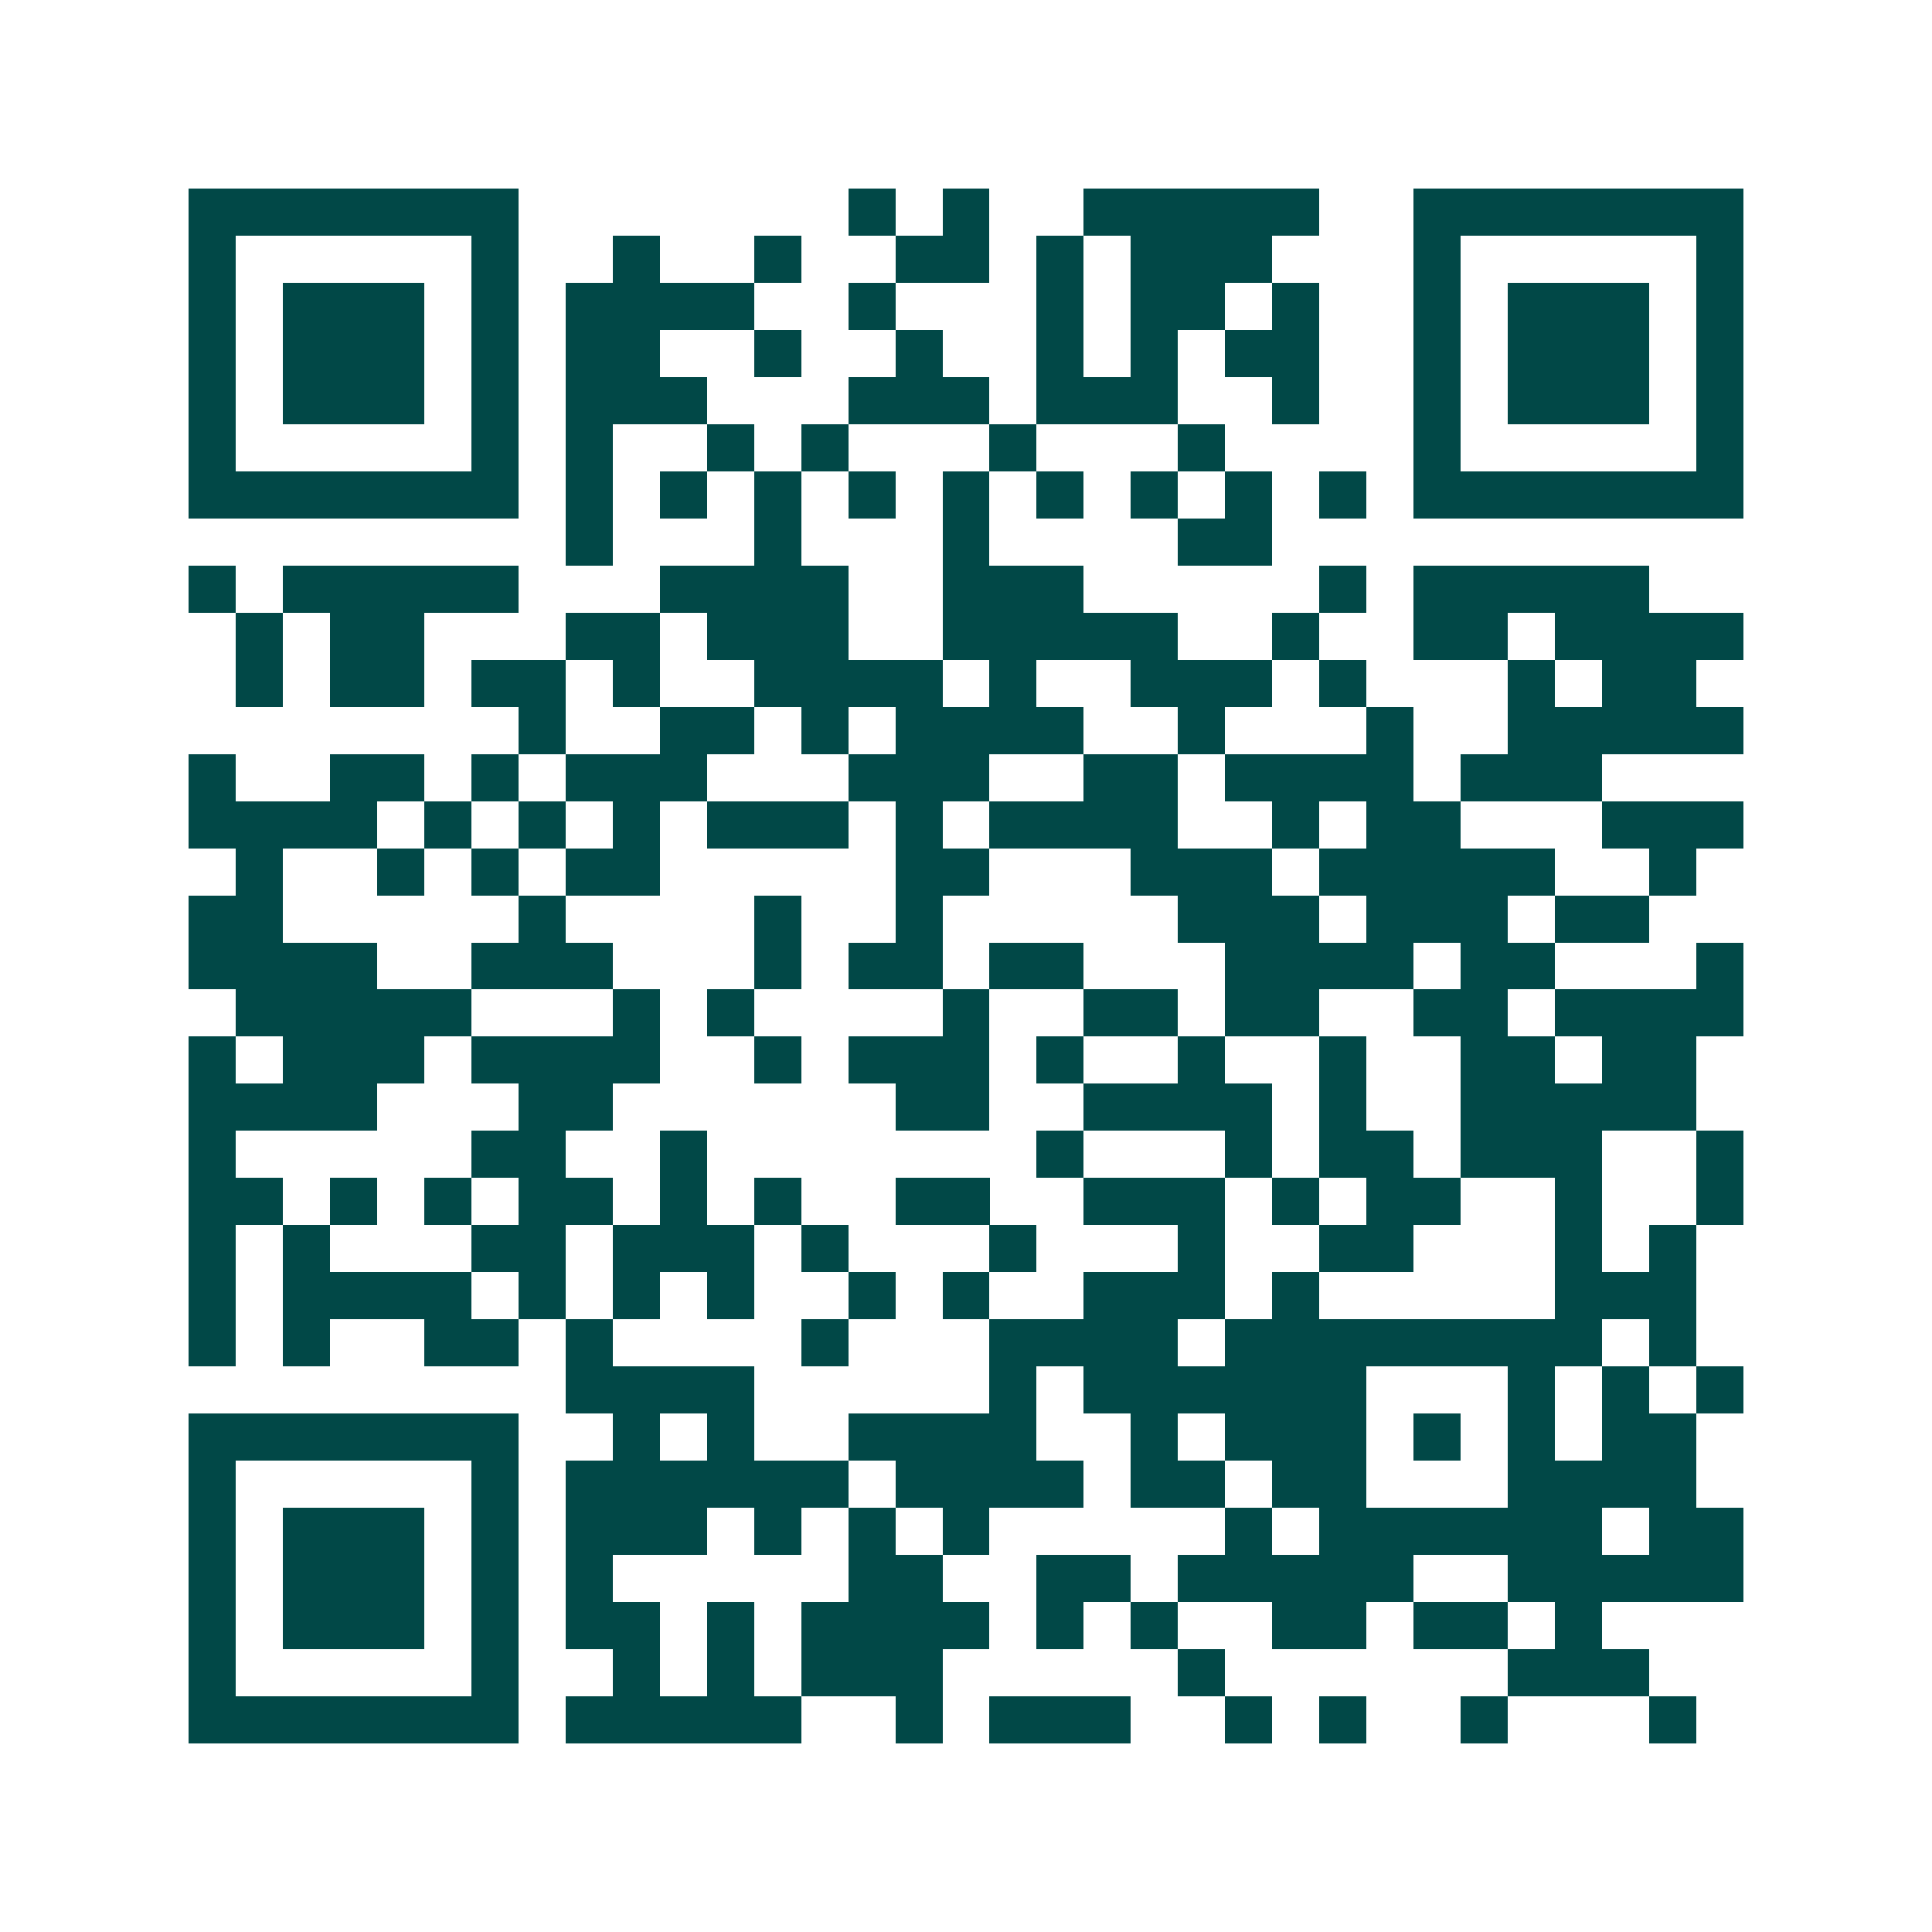 <svg xmlns="http://www.w3.org/2000/svg" width="200" height="200" viewBox="0 0 41 41" shape-rendering="crispEdges"><path fill="#ffffff" d="M0 0h41v41H0z"/><path stroke="#014847" d="M4 4.5h7m7 0h1m1 0h1m2 0h5m2 0h7M4 5.5h1m5 0h1m2 0h1m2 0h1m2 0h2m1 0h1m1 0h3m3 0h1m5 0h1M4 6.5h1m1 0h3m1 0h1m1 0h4m2 0h1m3 0h1m1 0h2m1 0h1m2 0h1m1 0h3m1 0h1M4 7.5h1m1 0h3m1 0h1m1 0h2m2 0h1m2 0h1m2 0h1m1 0h1m1 0h2m2 0h1m1 0h3m1 0h1M4 8.5h1m1 0h3m1 0h1m1 0h3m3 0h3m1 0h3m2 0h1m2 0h1m1 0h3m1 0h1M4 9.5h1m5 0h1m1 0h1m2 0h1m1 0h1m3 0h1m3 0h1m4 0h1m5 0h1M4 10.5h7m1 0h1m1 0h1m1 0h1m1 0h1m1 0h1m1 0h1m1 0h1m1 0h1m1 0h1m1 0h7M12 11.5h1m3 0h1m3 0h1m4 0h2M4 12.5h1m1 0h5m3 0h4m2 0h3m5 0h1m1 0h5M5 13.5h1m1 0h2m3 0h2m1 0h3m2 0h5m2 0h1m2 0h2m1 0h4M5 14.5h1m1 0h2m1 0h2m1 0h1m2 0h4m1 0h1m2 0h3m1 0h1m3 0h1m1 0h2M11 15.5h1m2 0h2m1 0h1m1 0h4m2 0h1m3 0h1m2 0h5M4 16.5h1m2 0h2m1 0h1m1 0h3m3 0h3m2 0h2m1 0h4m1 0h3M4 17.5h4m1 0h1m1 0h1m1 0h1m1 0h3m1 0h1m1 0h4m2 0h1m1 0h2m3 0h3M5 18.5h1m2 0h1m1 0h1m1 0h2m5 0h2m3 0h3m1 0h5m2 0h1M4 19.5h2m5 0h1m4 0h1m2 0h1m5 0h3m1 0h3m1 0h2M4 20.5h4m2 0h3m3 0h1m1 0h2m1 0h2m3 0h4m1 0h2m3 0h1M5 21.5h5m3 0h1m1 0h1m4 0h1m2 0h2m1 0h2m2 0h2m1 0h4M4 22.5h1m1 0h3m1 0h4m2 0h1m1 0h3m1 0h1m2 0h1m2 0h1m2 0h2m1 0h2M4 23.5h4m3 0h2m6 0h2m2 0h4m1 0h1m2 0h5M4 24.5h1m5 0h2m2 0h1m7 0h1m3 0h1m1 0h2m1 0h3m2 0h1M4 25.5h2m1 0h1m1 0h1m1 0h2m1 0h1m1 0h1m2 0h2m2 0h3m1 0h1m1 0h2m2 0h1m2 0h1M4 26.5h1m1 0h1m3 0h2m1 0h3m1 0h1m3 0h1m3 0h1m2 0h2m3 0h1m1 0h1M4 27.5h1m1 0h4m1 0h1m1 0h1m1 0h1m2 0h1m1 0h1m2 0h3m1 0h1m5 0h3M4 28.5h1m1 0h1m2 0h2m1 0h1m4 0h1m3 0h4m1 0h8m1 0h1M12 29.5h4m5 0h1m1 0h6m3 0h1m1 0h1m1 0h1M4 30.5h7m2 0h1m1 0h1m2 0h4m2 0h1m1 0h3m1 0h1m1 0h1m1 0h2M4 31.5h1m5 0h1m1 0h6m1 0h4m1 0h2m1 0h2m3 0h4M4 32.5h1m1 0h3m1 0h1m1 0h3m1 0h1m1 0h1m1 0h1m5 0h1m1 0h6m1 0h2M4 33.5h1m1 0h3m1 0h1m1 0h1m5 0h2m2 0h2m1 0h5m2 0h5M4 34.5h1m1 0h3m1 0h1m1 0h2m1 0h1m1 0h4m1 0h1m1 0h1m2 0h2m1 0h2m1 0h1M4 35.5h1m5 0h1m2 0h1m1 0h1m1 0h3m5 0h1m6 0h3M4 36.5h7m1 0h5m2 0h1m1 0h3m2 0h1m1 0h1m2 0h1m3 0h1"/></svg>
